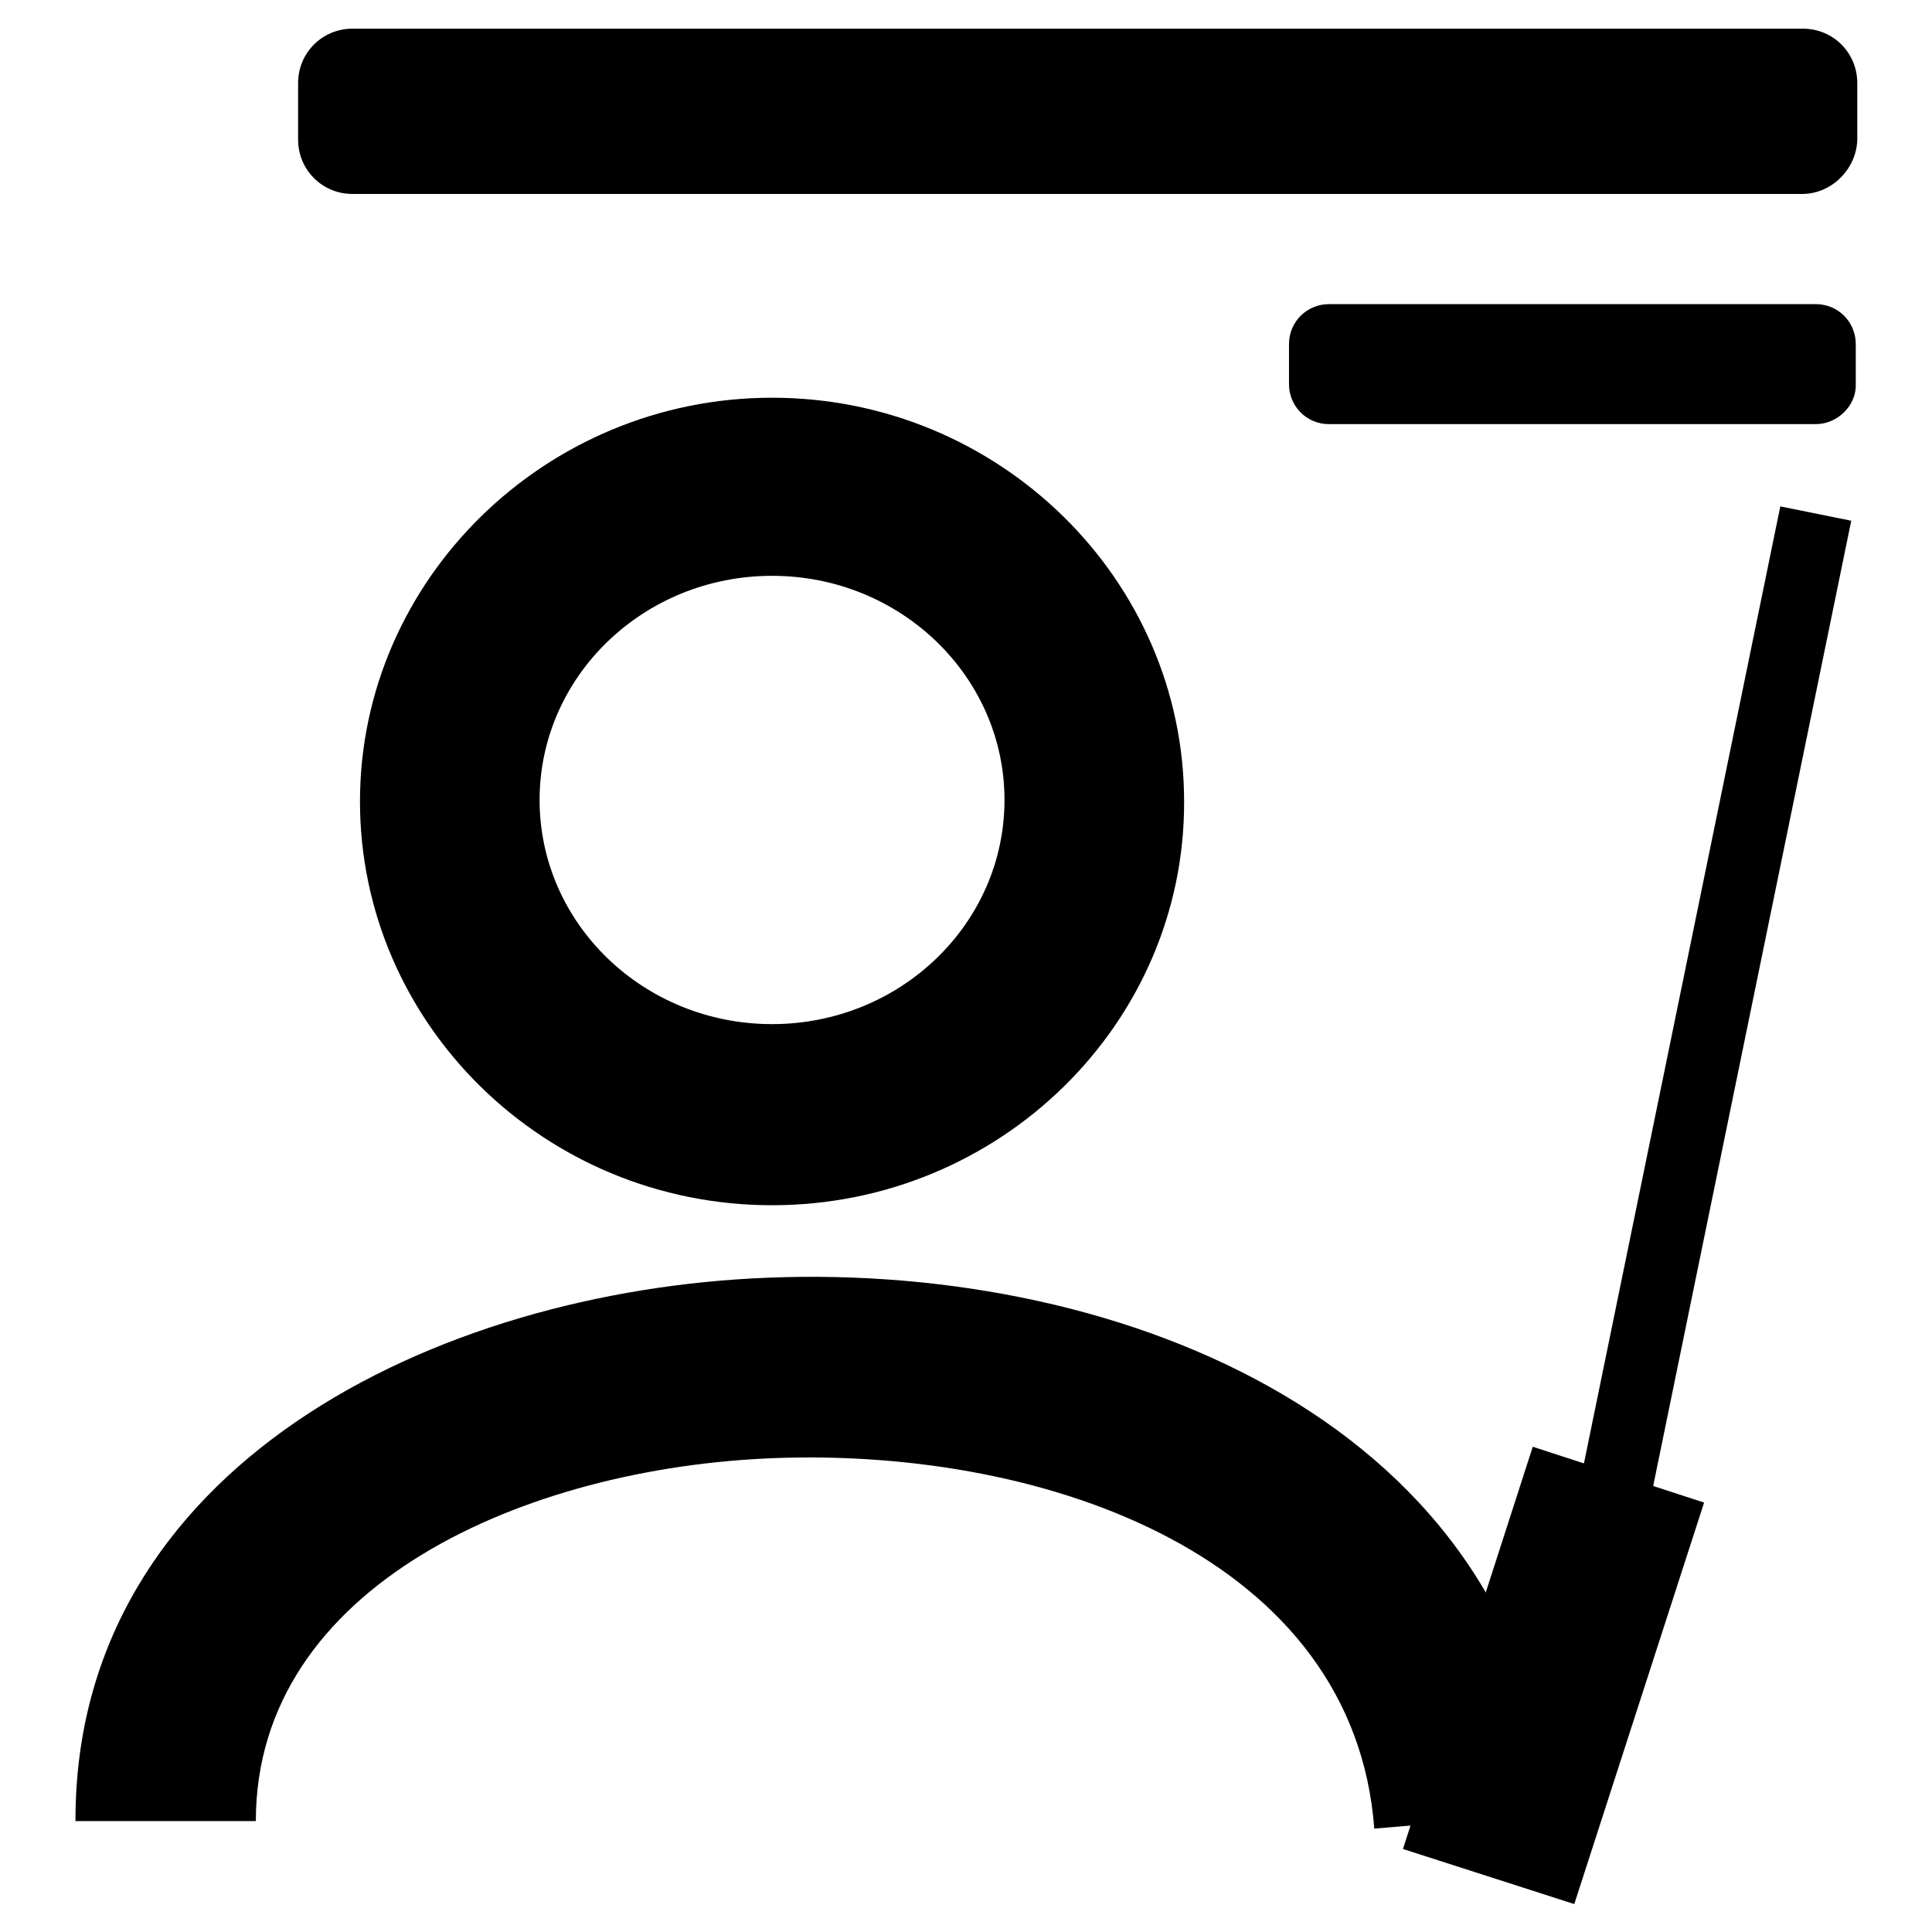 <?xml version="1.0" encoding="utf-8"?>
<!-- Svg Vector Icons : http://www.onlinewebfonts.com/icon -->
<!DOCTYPE svg PUBLIC "-//W3C//DTD SVG 1.1//EN" "http://www.w3.org/Graphics/SVG/1.1/DTD/svg11.dtd">
<svg version="1.1" xmlns="http://www.w3.org/2000/svg" xmlns:xlink="http://www.w3.org/1999/xlink" x="0px" y="0px" viewBox="0 0 256 256" enable-background="new 0 0 256 256" xml:space="preserve">
<g><g><path fill="#000000" d="M238.8,25.7H46.7c-4,0-7.2-3.2-7.2-7.2V11c0-4,3.2-7.2,7.2-7.2h192.2c4,0,7.2,3.2,7.2,7.2v7.5C246,22.4,242.7,25.7,238.8,25.7z"/><path fill="#000000" d="M240.6,56.2h-64.5c-3,0-5.3-2.4-5.3-5.3v-5.3c0-3,2.4-5.3,5.3-5.3h64.5c3,0,5.3,2.4,5.3,5.3v5.3C246,53.7,243.5,56.2,240.6,56.2z"/><path fill="#000000" d="M102.3,159.7c-30.2,0-54.6-24.1-54.6-53.5s24.6-53.5,54.6-53.5c30.1,0,54.6,24.1,54.6,53.5C157,135.6,132.5,159.7,102.3,159.7z M102.3,76.3c-17,0-30.8,13.3-30.8,29.7c0,16.4,13.8,29.7,30.8,29.7c17,0,30.8-13.3,30.8-29.7C133.1,89.6,119.3,76.3,102.3,76.3z"/><path fill="#000000" d="M182.1,242.3c-2.7-35.8-43-50.4-79.3-49.1c-33.2,1.2-68.9,16.9-68.9,48.1H10c-0.1-46.9,47.6-70.3,91.8-72c47.3-1.9,100,19.6,104,71L182.1,242.3z"/><path fill="#000000" d="M240.6,68l-31.7,154L240.6,68z"/><path fill="#000000" d="M235.9,67.1l9.4,1.9l-31.6,154l-9.4-1.9L235.9,67.1L235.9,67.1z"/><path fill="#000000" d="M203.1,191.7l22.7,7.4l-17.2,53.2l-22.7-7.3L203.1,191.7z"/></g></g>
</svg>